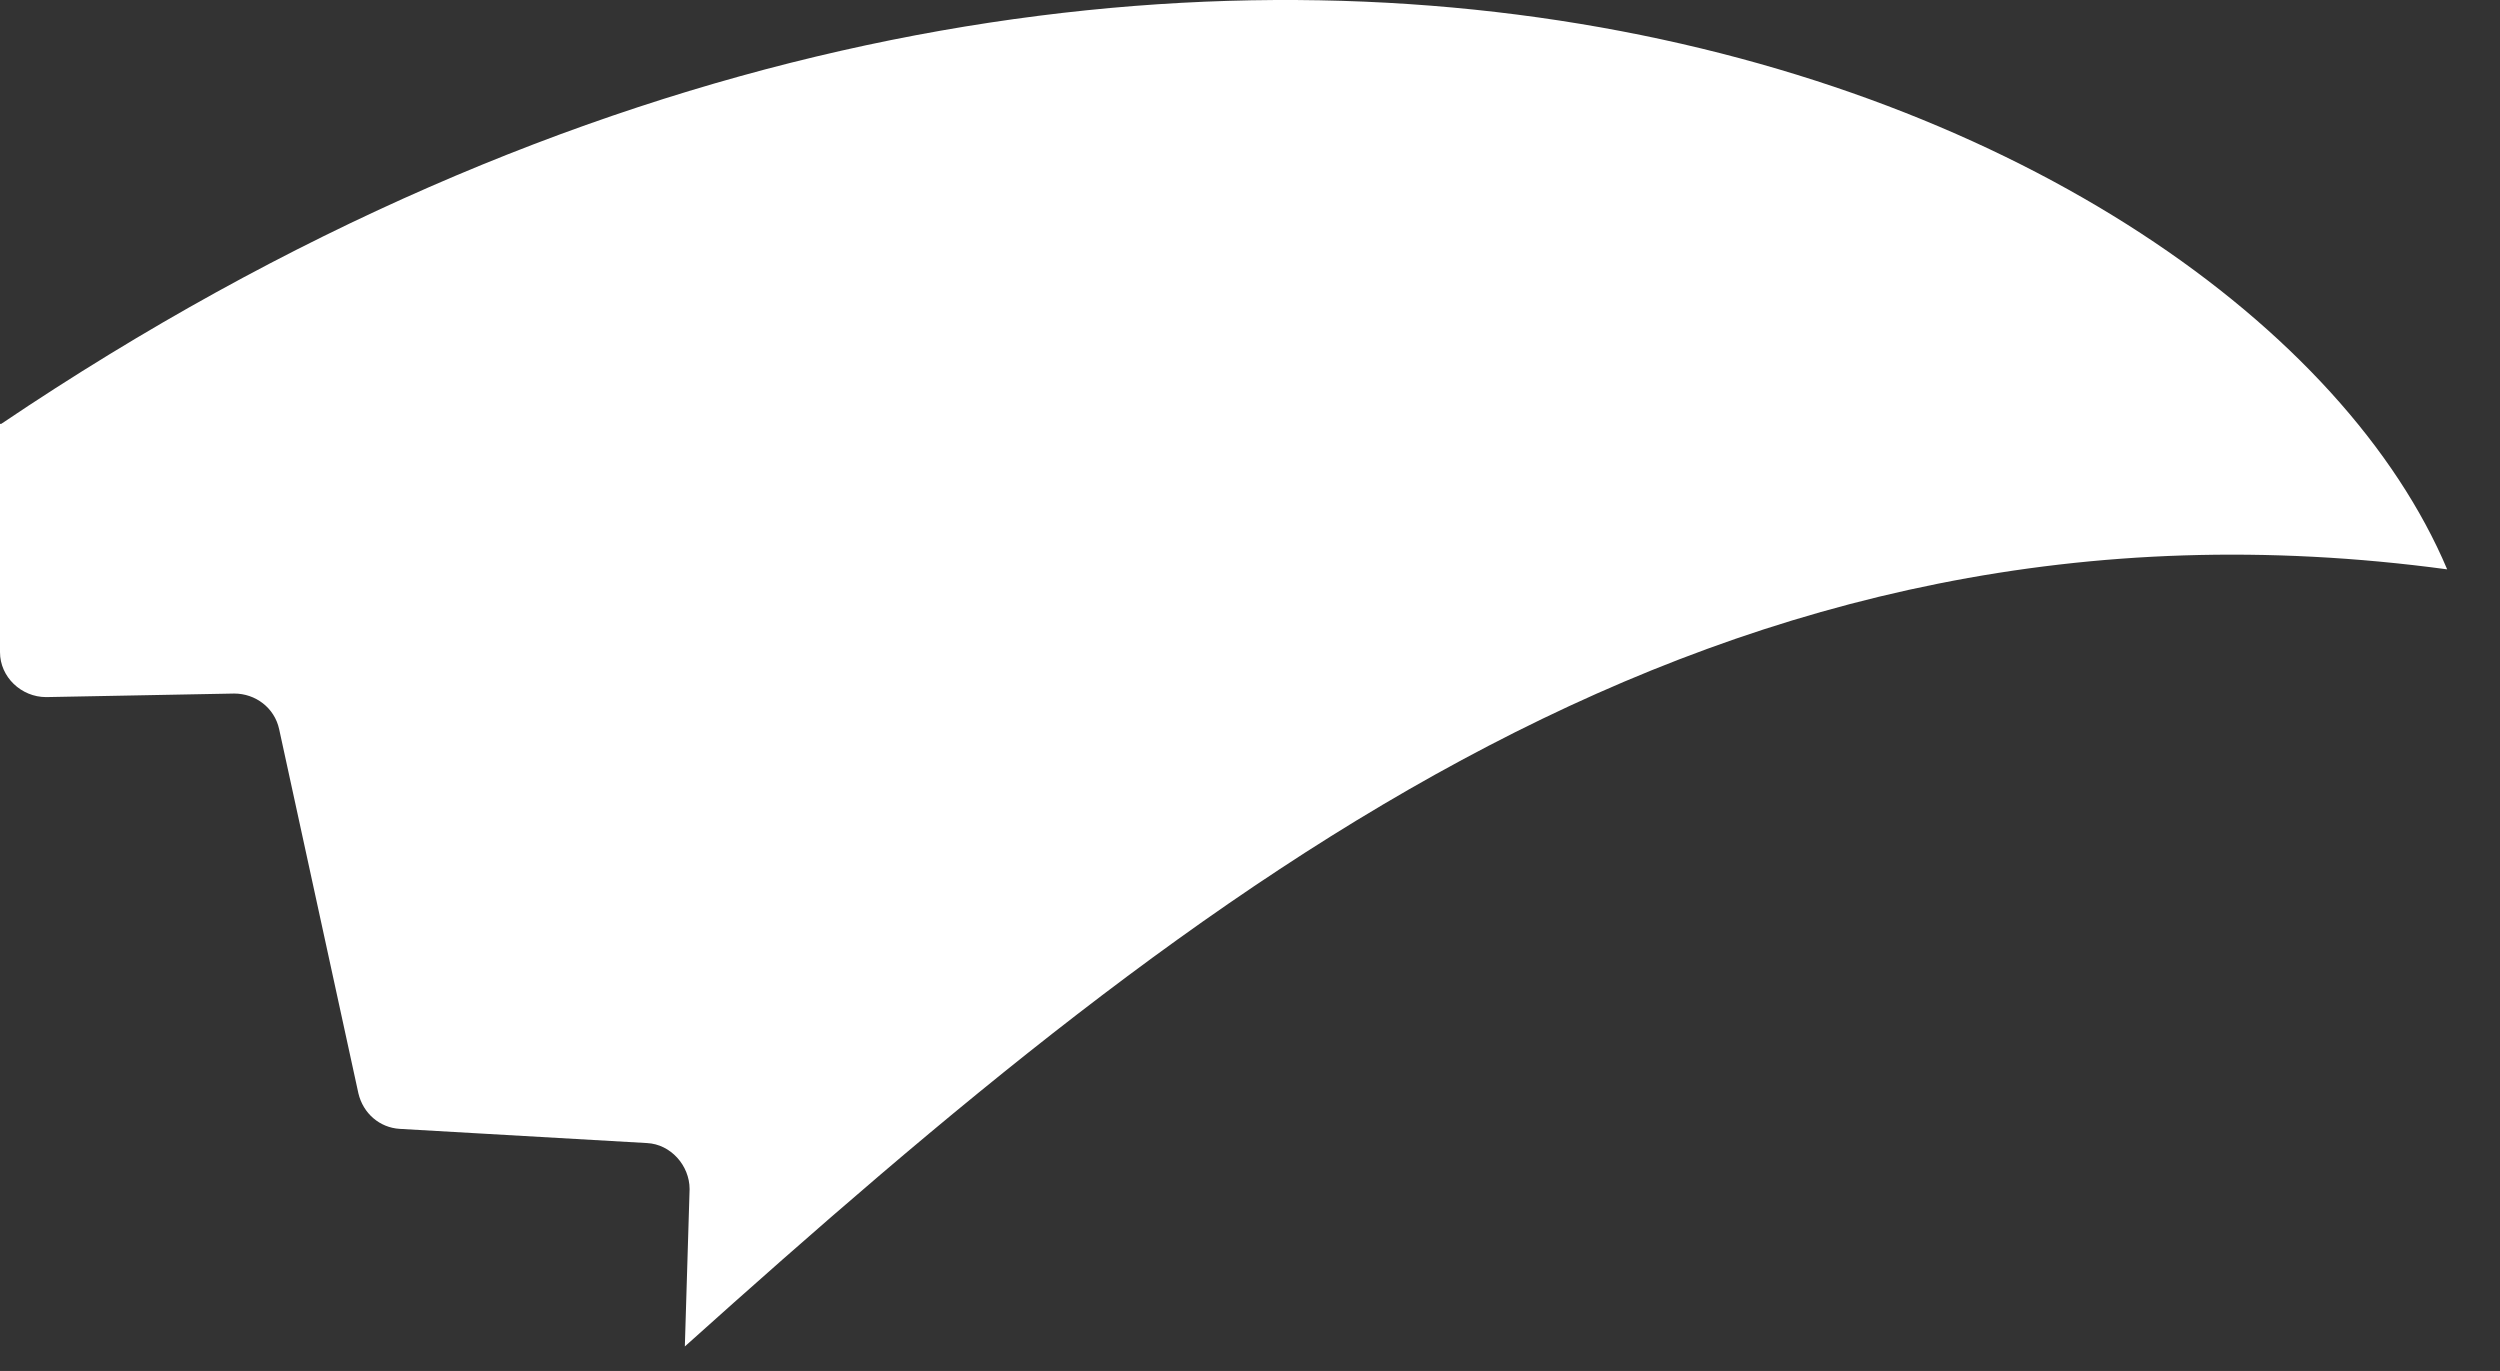 <?xml version="1.0" encoding="utf-8"?>
<svg xmlns="http://www.w3.org/2000/svg" fill="none" height="100%" overflow="visible" preserveAspectRatio="none" style="display: block;" viewBox="0 0 31 17" width="100%">
<rect x="0" y="0" width="31" height="17" fill="#333333" stroke="none"/>
<path d="M0 5.256V8.087C0 8.395 0.264 8.644 0.572 8.644L2.904 8.6C3.168 8.6 3.403 8.776 3.461 9.04L4.444 13.557C4.503 13.807 4.708 13.983 4.957 13.998L8.023 14.174C8.316 14.188 8.551 14.452 8.551 14.745L8.492 16.696C14.945 10.903 21.325 5.843 30.345 7.06C27.808 1.062 14.315 -4.38 0.015 5.256H0Z" fill="white" id="cdncdndjn"/>
</svg>